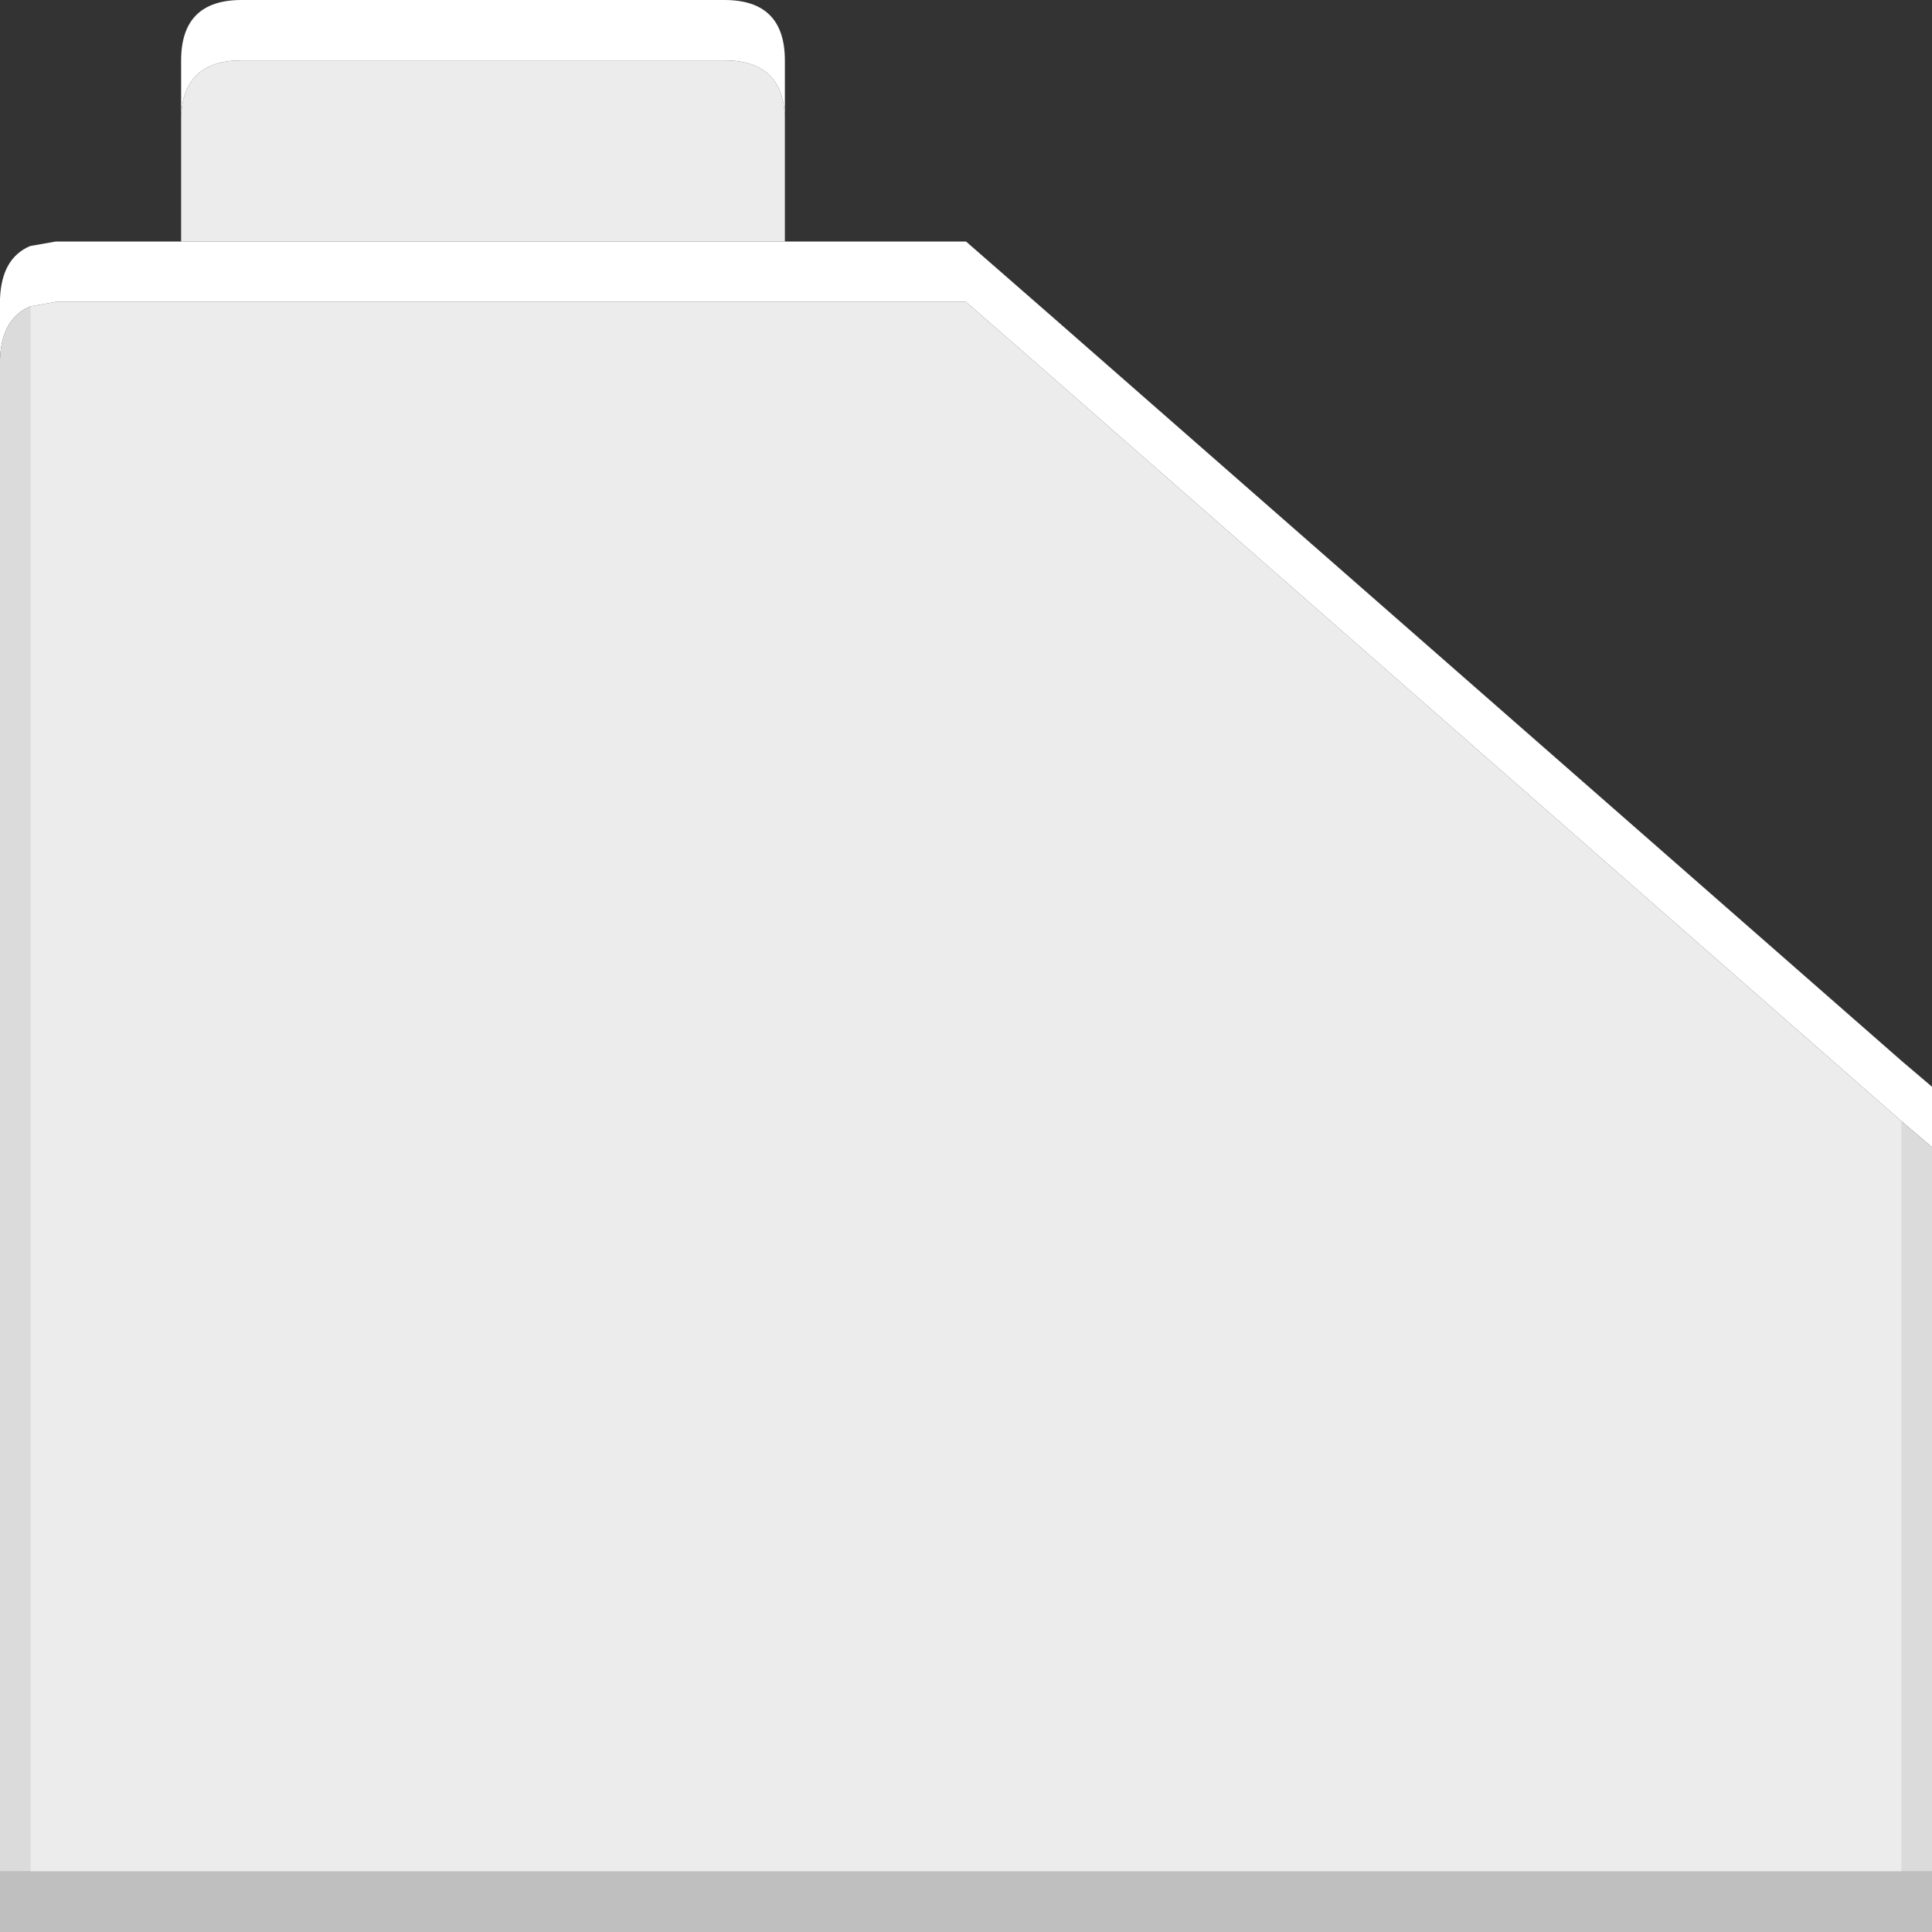 <svg width="64" height="64" xmlns="http://www.w3.org/2000/svg" xmlns:xlink="http://www.w3.org/1999/xlink">
  <rect width="100%" height="100%" fill="#333333" stroke="none"/>
  <defs/>
  <g>
    <path stroke="none" fill="#ECECEC" d="M26 8 L6 8 6 3.9 Q6.05 2 8 2 L24 2 Q25.95 2 26 3.9 L26 8 M1 10.15 L1.85 10 32 10 34.75 12.4 63 37.15 63 62 1 62 1 10.15"/>
    <path stroke="none" fill="#FFFFFF" d="M1 10.15 Q0.05 10.55 0 11.9 L0 9.9 Q0.05 8.55 1 8.15 L1.85 8 6 8 26 8 32 8 34.75 10.4 63 35.15 64 36 64 38 63 37.15 34.75 12.4 32 10 1.85 10 1 10.15 M6 3.9 L6 2 Q6 0 8 0 L24 0 Q26 0 26 2 L26 3.9 Q25.95 2 24 2 L8 2 Q6.05 2 6 3.9"/>
    <path stroke="none" fill="#DBDBDB" d="M0 11.9 Q0.05 10.55 1 10.15 L1 62 0 62 0 11.9 M63 37.15 L64 38 64 62 63 62 63 37.15"/>
    <path stroke="none" fill="#BFBFBF" d="M64 62 L64 64 0 64 0 62 1 62 63 62 64 62"/>
  </g>
</svg>